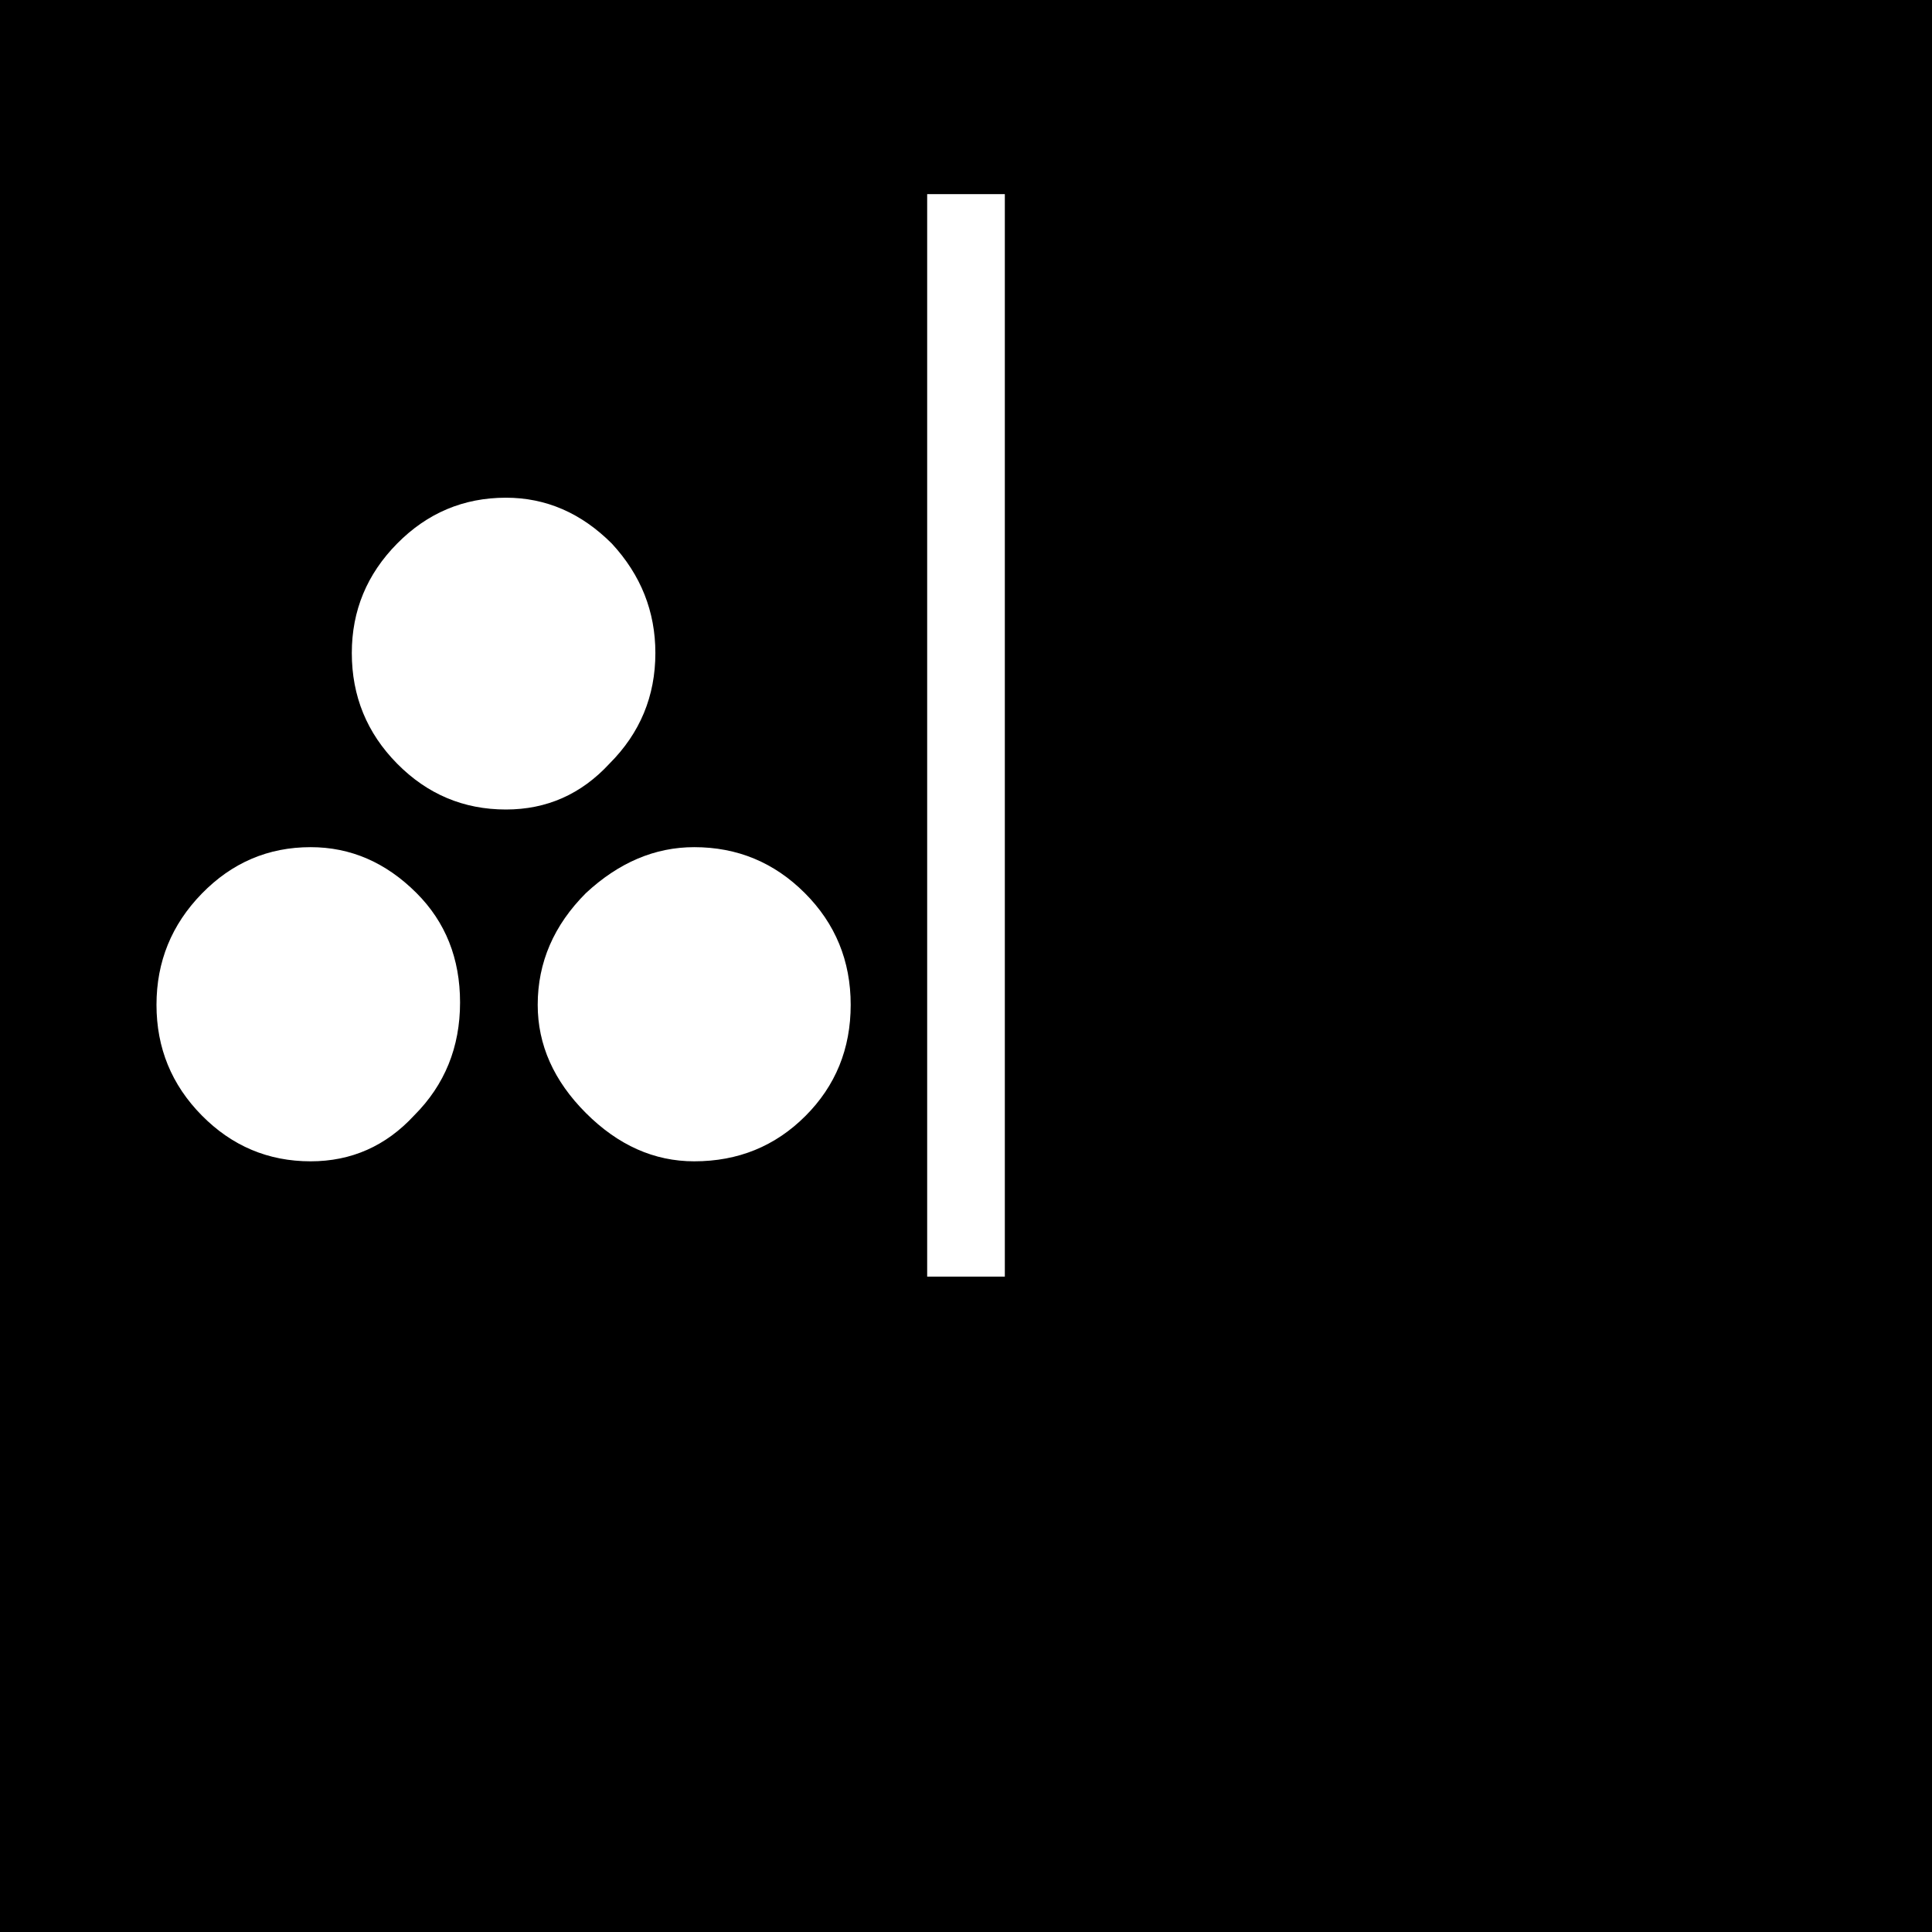 <?xml version="1.0" encoding="utf-8"?>
<!-- Generator: Adobe Illustrator 16.0.3, SVG Export Plug-In . SVG Version: 6.00 Build 0)  -->
<!DOCTYPE svg PUBLIC "-//W3C//DTD SVG 1.1//EN" "http://www.w3.org/Graphics/SVG/1.1/DTD/svg11.dtd">
<svg version="1.1" id="Layer_1" xmlns="http://www.w3.org/2000/svg" xmlns:xlink="http://www.w3.org/1999/xlink" x="0px" y="0px"
	 width="1642px" height="1642px" viewBox="0 0 1642 1642" enable-background="new 0 0 1642 1642" xml:space="preserve">
<path d="M1642,1642V0H0v1642H1642z M171.5,759.5C197.167,733.167,228,720,264,720c34,0,64,13,90,39c24.667,24.667,37,55.667,37,93
	c0,38-13,70-39,96c-24,26-53.333,39-88,39c-36,0-66.833-13-92.5-39S133,890.667,133,854S145.833,785.833,171.5,759.5z M337.5,462
	c25.667-26,56.5-39,92.5-39c34,0,64,13,90,39c24.667,26.667,37,57.667,37,93c0,36.667-13,68-39,94c-24,26-53.333,39-88,39
	c-36,0-66.833-13-92.5-39S299,591.667,299,555C299,519,311.833,488,337.5,462z M498,759c28-26,58.667-39,92-39c36.667,0,68,13,94,39
	s39,57.667,39,95s-12.833,68.833-38.5,94.5S627.333,987,590,987c-34,0-64.667-13.667-92-41s-41-58-41-92
	C457,818,470.667,786.333,498,759z M788,165h66v920h-66V165z"/>
</svg>
